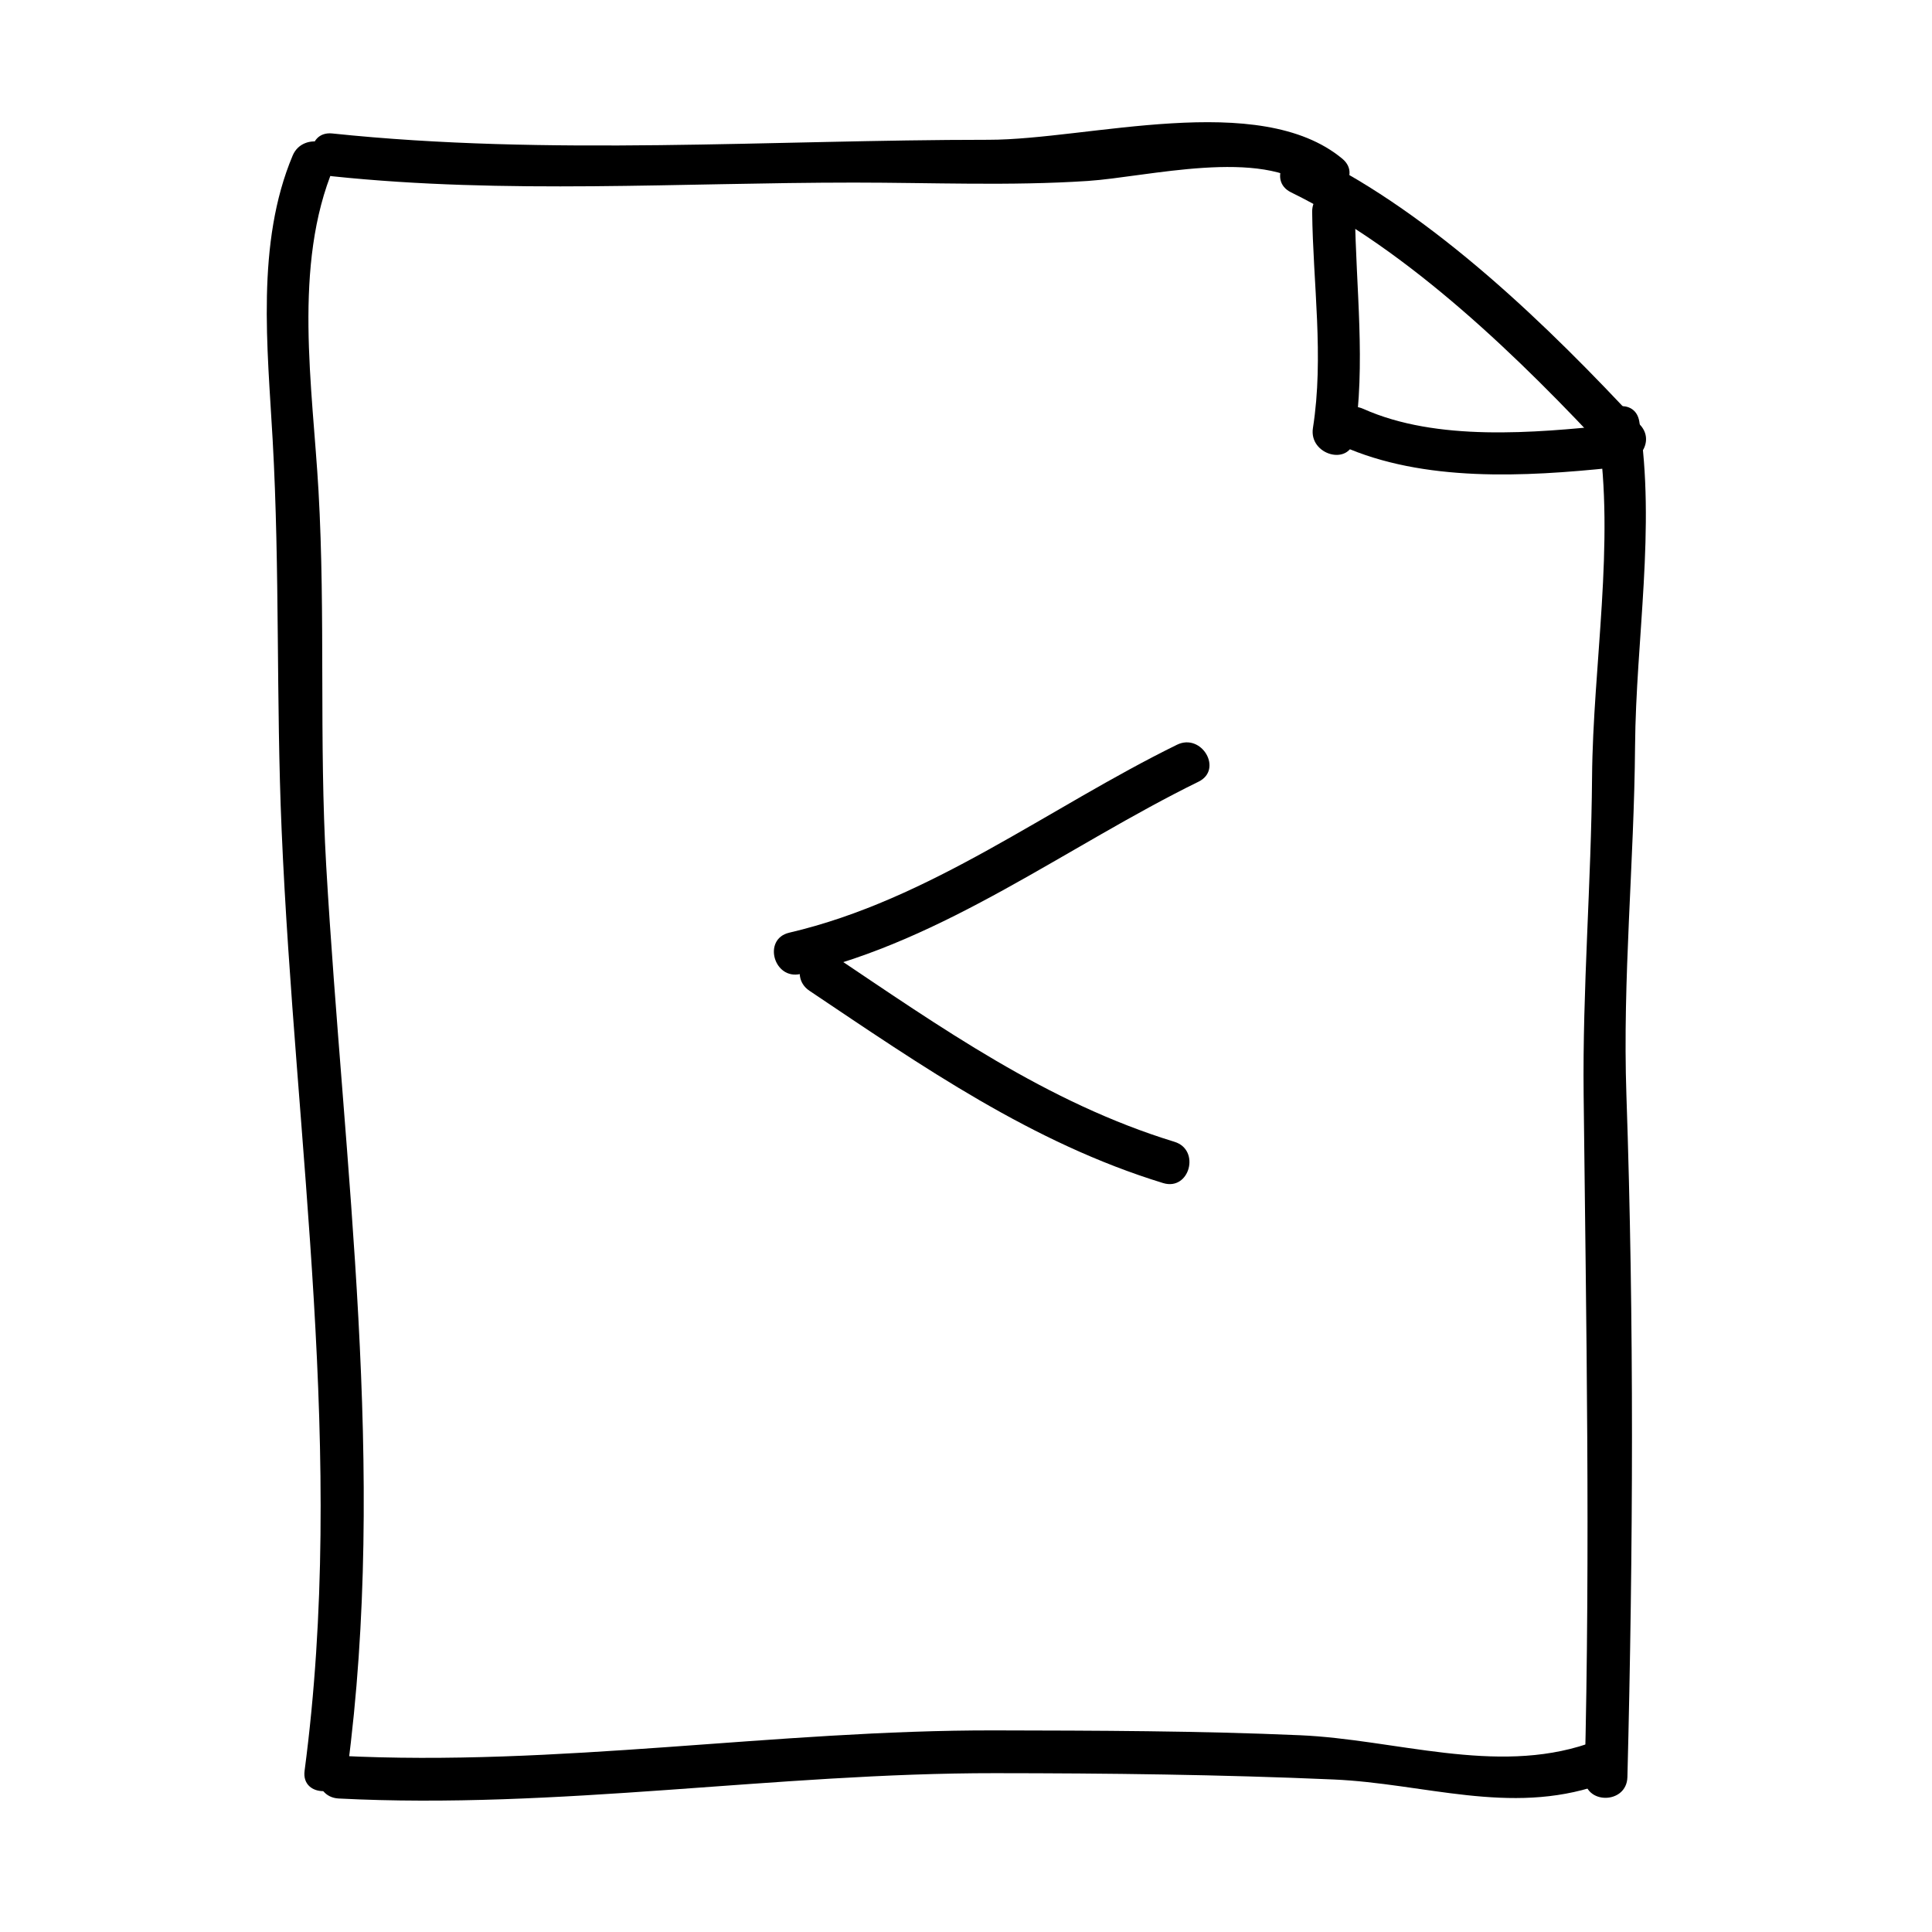 <?xml version="1.0" encoding="UTF-8"?>
<!-- Uploaded to: SVG Find, www.svgrepo.com, Generator: SVG Find Mixer Tools -->
<svg fill="#000000" width="800px" height="800px" version="1.1" viewBox="144 144 512 512" xmlns="http://www.w3.org/2000/svg">
 <g>
  <path d="m236.05 613.28c10.609-80.352-0.945-159.58-5.602-239.85-1.918-33.129-0.16-66.258-2.039-99.34-1.562-27.457-6.898-59.797 4.086-85.859 2.832-6.731-8.137-9.645-10.934-3.012-9.766 23.184-6.664 50.961-5.301 75.395 1.93 34.441 0.891 68.816 2.371 103.28 3.586 83.582 17.141 165.71 6.086 249.39-0.953 7.231 10.391 7.133 11.332-0.004z"/>
  <path d="m575.28 614.96c1.527-60.262 1.789-120.54-0.266-180.79-1.055-30.762 2.055-61.617 2.293-92.383 0.223-28.289 5.512-58.098 1.133-86.039-1.133-7.203-12.055-4.137-10.934 3.012 4.535 28.949-1.367 61.73-1.594 91.195-0.215 28.098-2.551 56.109-2.231 84.219 0.672 60.332 1.789 120.44 0.266 180.79-0.188 7.312 11.148 7.293 11.332-0.004z"/>
  <path d="m233.74 620.62c58.008 2.977 115.89-6.758 173.93-6.711 29.918 0.02 59.828 0.367 89.723 1.672 24.07 1.047 46.613 9.543 70.363 1.477 6.883-2.336 3.93-13.289-3.012-10.934-24.48 8.312-51.062-1.168-76.203-2.266-26.934-1.176-53.914-1.23-80.871-1.285-58.055-0.117-115.91 9.691-173.93 6.715-7.312-0.375-7.269 10.961 0 11.332z"/>
  <path d="m232.06 190.71c45.941 4.82 92.191 1.676 138.28 1.676 20.574 0 41.387 0.922 61.922-0.43 15.785-1.043 46.125-8.934 59.449 2.125 5.582 4.629 13.648-3.34 8.02-8.016-22.066-18.32-67.359-5.019-93.773-5.019-57.695 0-116.45 4.348-173.9-1.676-7.266-0.758-7.195 10.59 0 11.34z"/>
  <path d="m578.66 256.61c-24.094-25.977-54.664-55.695-86.801-71.422-6.539-3.199-12.281 6.574-5.719 9.785 31.312 15.324 60.965 44.27 84.492 69.648 4.988 5.375 12.984-2.664 8.027-8.012z"/>
  <path d="m502.87 260.44c3.148-20.094 0.43-40.098 0.203-60.281-0.086-7.305-11.422-7.316-11.336 0 0.211 19.055 3.176 38.309 0.203 57.273-1.129 7.144 9.797 10.215 10.93 3.008z"/>
  <path d="m499.58 262.14c21.699 9.703 48.594 8.207 71.711 5.812 7.199-0.746 7.266-12.086 0-11.336-20.723 2.144-46.523 4.445-66-4.262-6.609-2.961-12.383 6.809-5.711 9.785z"/>
  <path d="m356.16 402.11c38.426-8.961 70.543-33.82 105.47-50.957 6.566-3.219 0.816-12.992-5.719-9.785-34.027 16.688-65.359 41.086-102.76 49.805-7.121 1.668-4.098 12.598 3.008 10.938z"/>
  <path d="m358.52 406.57c29.867 20.02 58.992 40.316 93.719 50.957 7.008 2.144 9.977-8.797 3.012-10.934-33.781-10.348-61.984-30.348-91.008-49.805-6.102-4.09-11.77 5.731-5.723 9.781z"/>
 </g>
</svg>